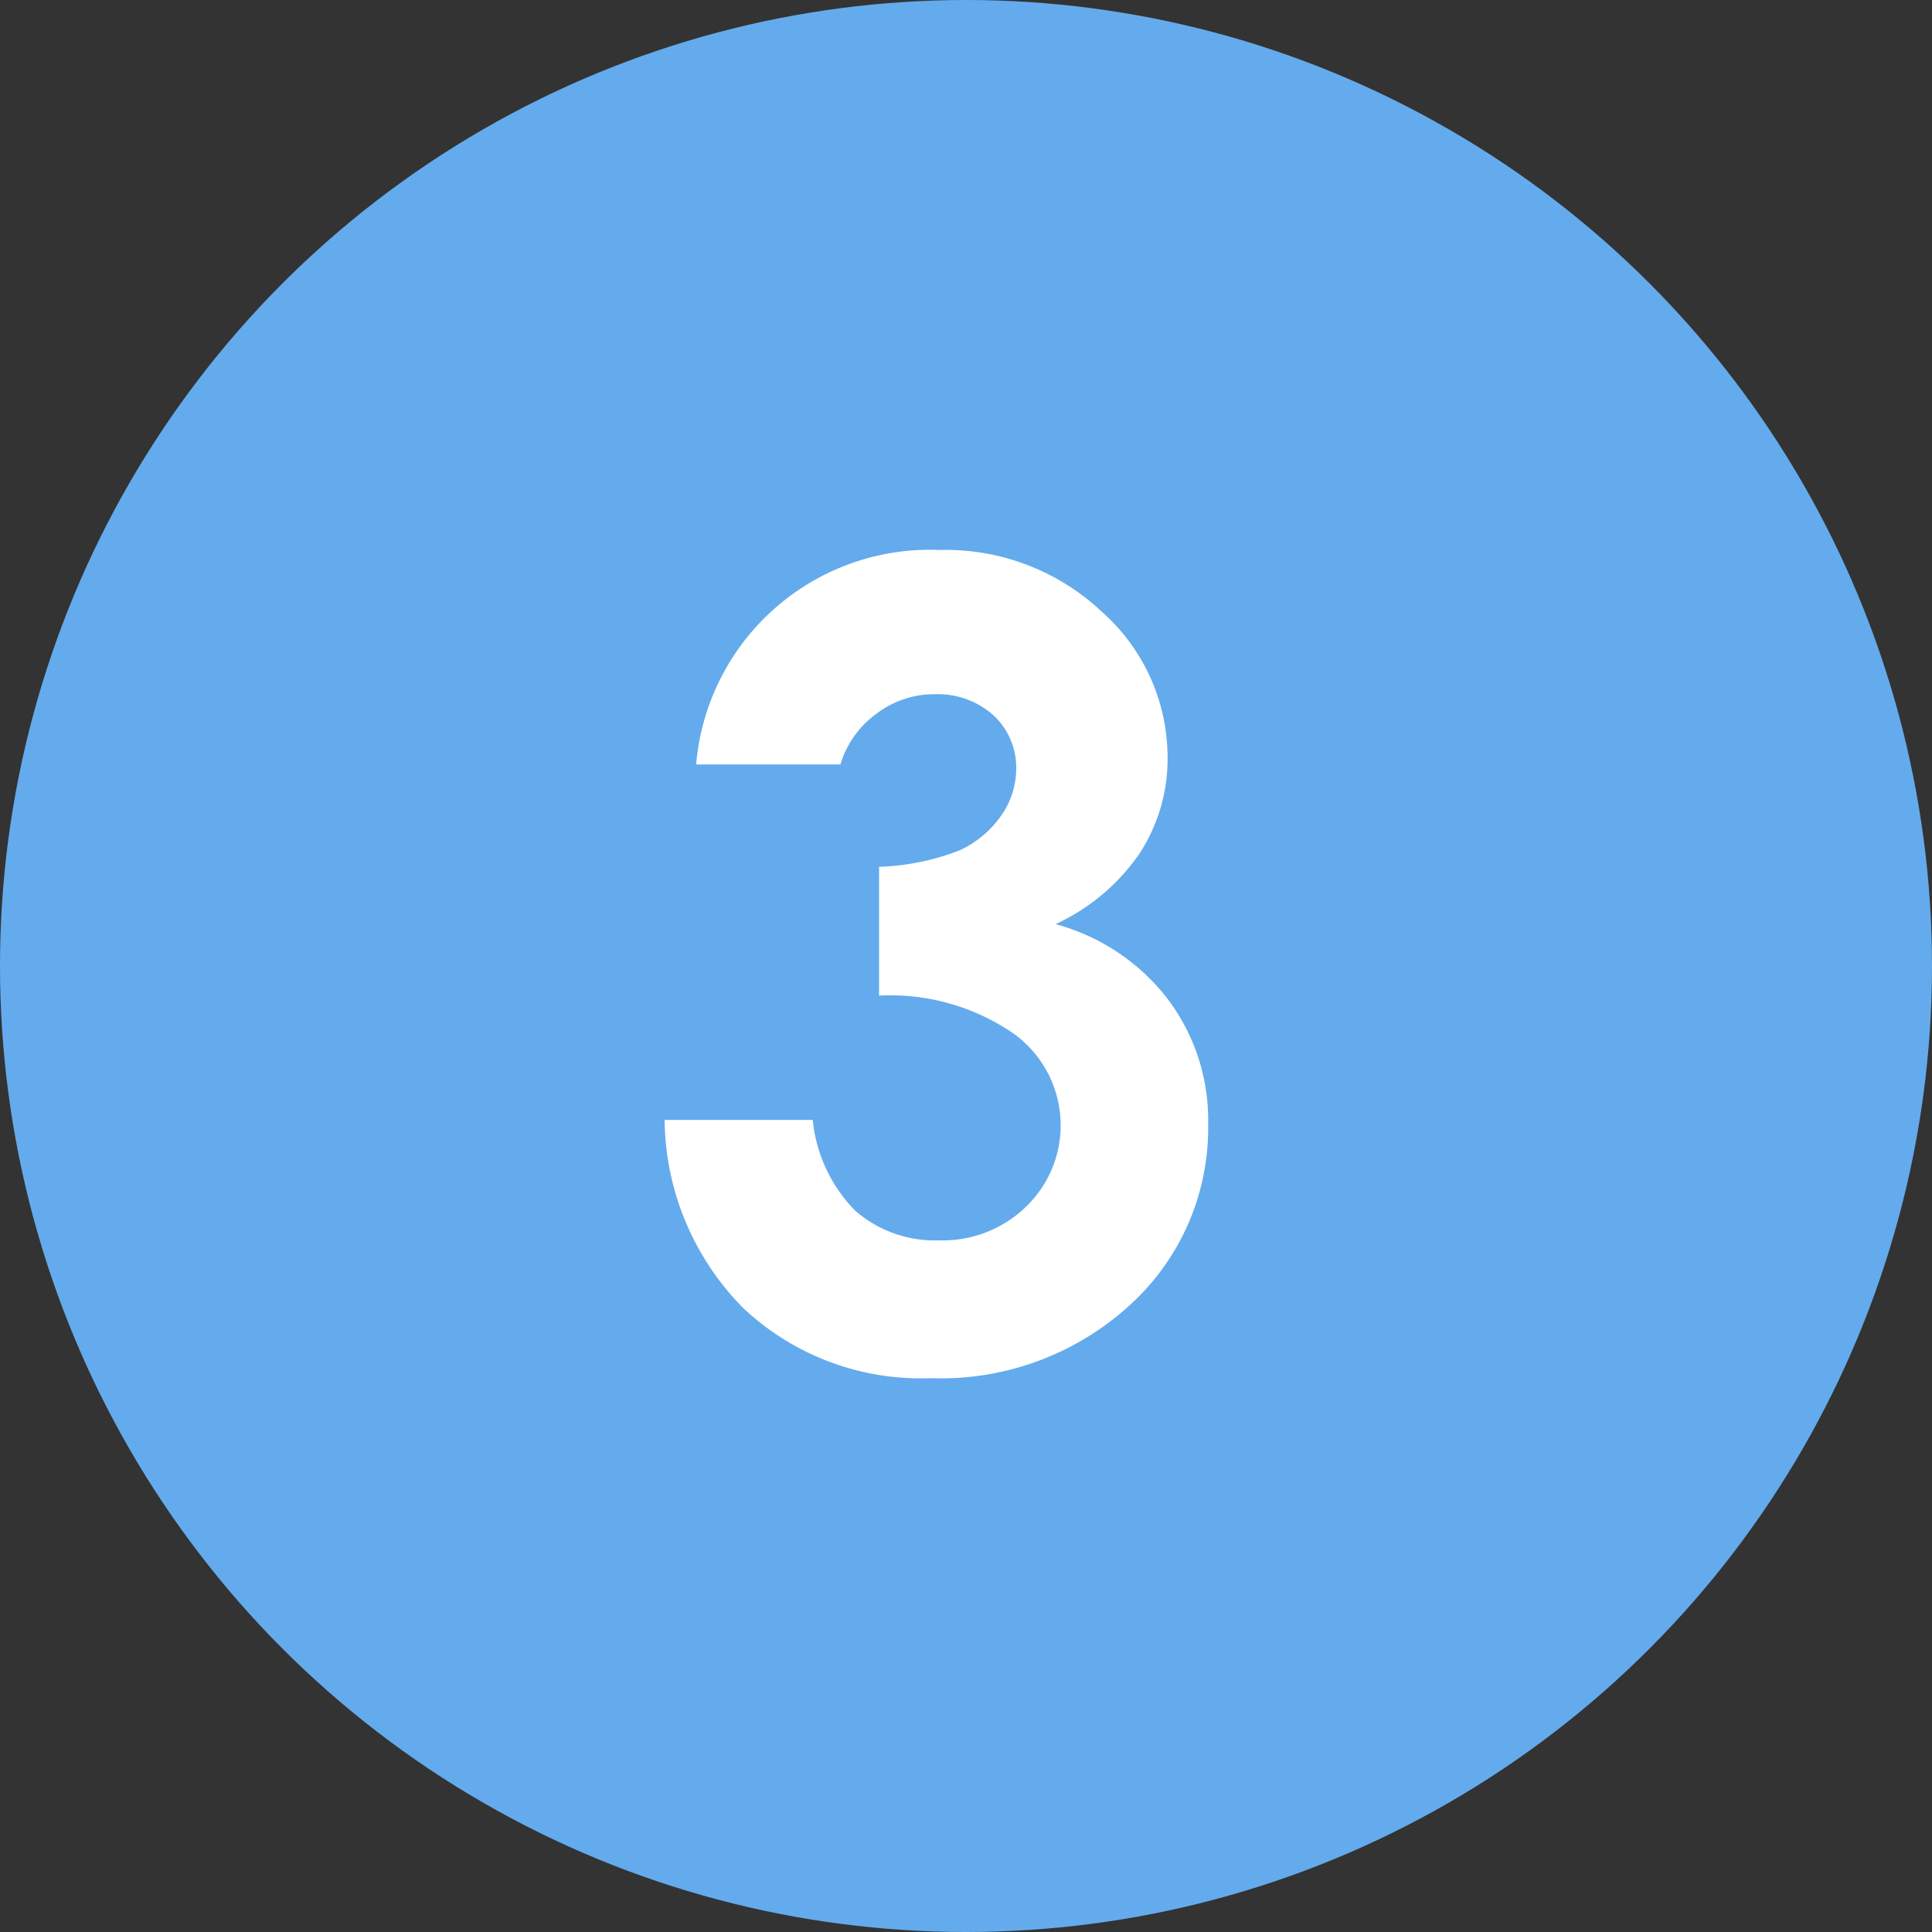 <svg id="parts_03" xmlns="http://www.w3.org/2000/svg" width="60" height="60" viewBox="0 0 30 30">
  <rect x="0" y="0" width="30" height="30" fill="#333333" stroke="none"/>
  <defs>
    <style>
      .cls-1 {
        fill: #64abed;
      }

      .cls-2 {
        fill: #fff;
        fill-rule: evenodd;
      }
    </style>
  </defs>
  <circle id="楕円形_1" data-name="楕円形 1" class="cls-1" cx="15" cy="15" r="15"/>
  <path id="_3" data-name="3" class="cls-2" d="M3689.6,2399.09a1.473,1.473,0,0,1,.91-0.31,1.3,1.3,0,0,1,.92.33,1.11,1.11,0,0,1,.35.83,1.281,1.281,0,0,1-.23.72,1.613,1.613,0,0,1-.64.54,3.756,3.756,0,0,1-1.26.26v2a3.376,3.376,0,0,1,2.09.59,1.754,1.754,0,0,1,.19,2.69,1.855,1.855,0,0,1-1.35.52,1.88,1.88,0,0,1-1.3-.46,2.337,2.337,0,0,1-.66-1.41h-2.3a4.209,4.209,0,0,0,1.23,2.93,4.02,4.02,0,0,0,2.9,1.08,4.344,4.344,0,0,0,3.1-1.14,3.711,3.711,0,0,0,1.21-2.8,3.121,3.121,0,0,0-.63-1.95,3.268,3.268,0,0,0-1.74-1.16,3.21,3.21,0,0,0,1.3-1.09,2.683,2.683,0,0,0,.44-1.49,3.022,3.022,0,0,0-1.02-2.27,3.537,3.537,0,0,0-2.52-.96,3.642,3.642,0,0,0-3.78,3.33h2.24A1.5,1.5,0,0,1,3689.6,2399.09Z" transform="translate(-3676 -2388)"/>
</svg>
